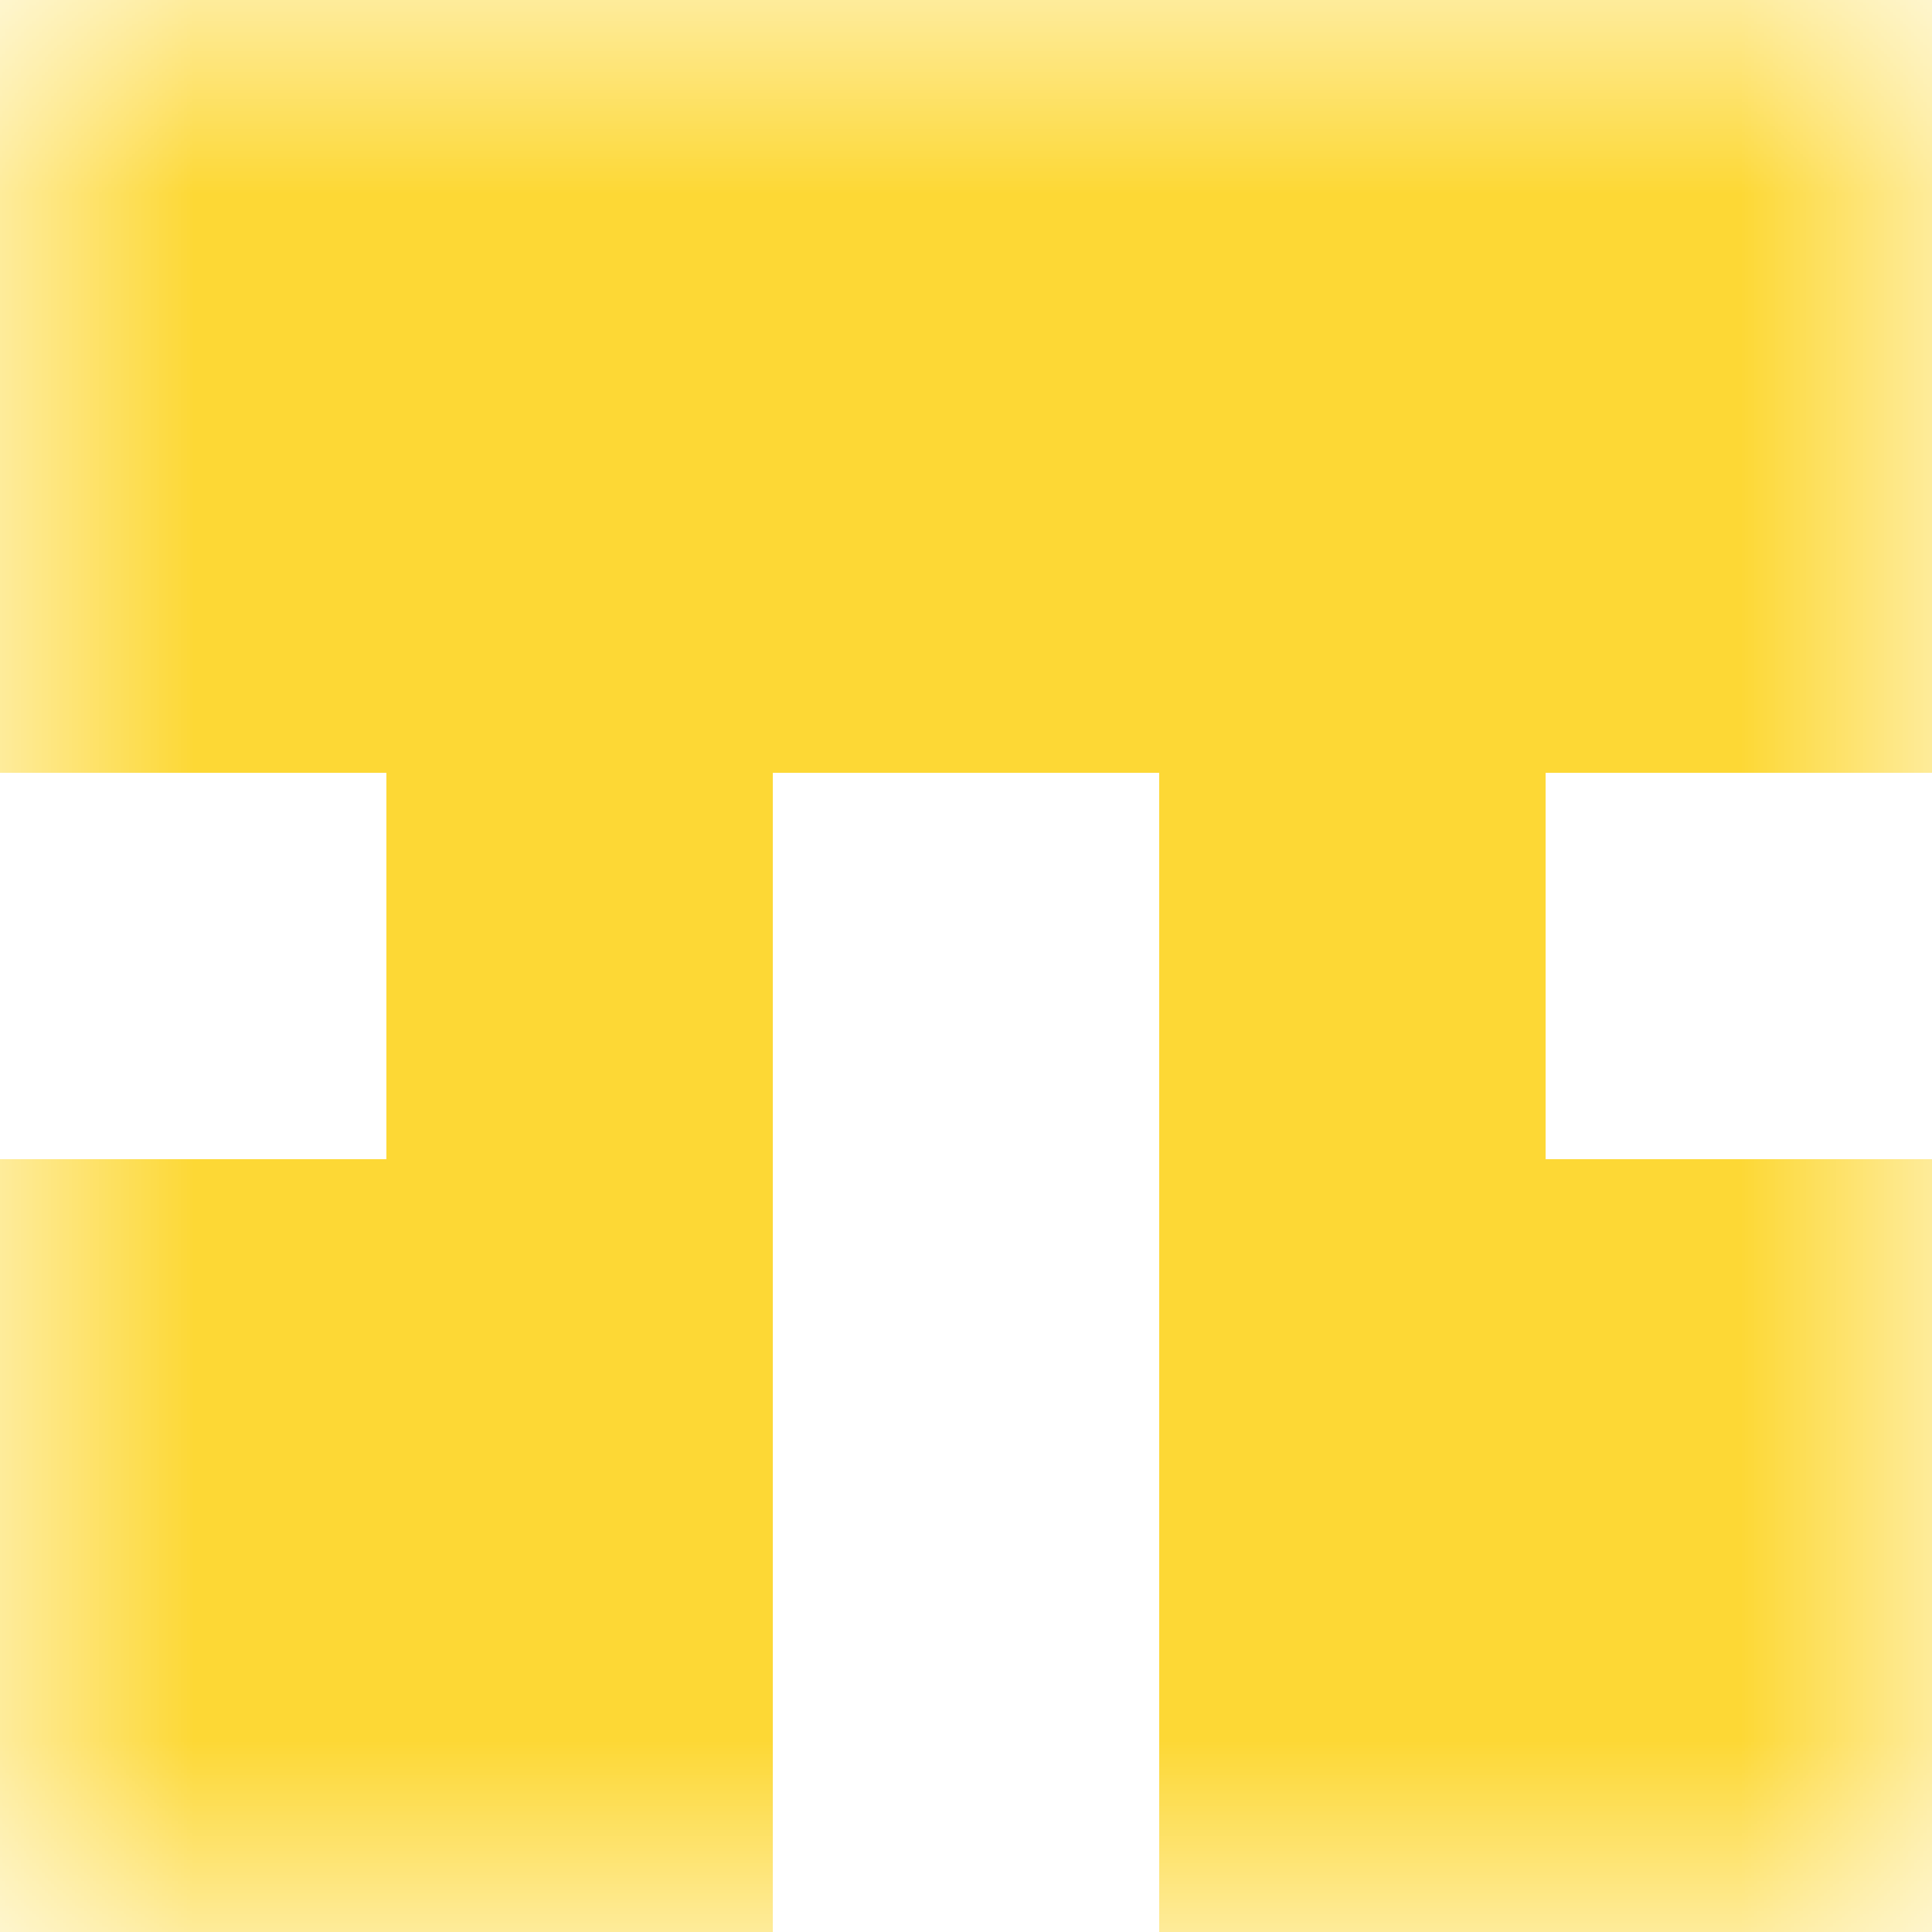 <svg xmlns="http://www.w3.org/2000/svg" viewBox="0 0 5 5" fill="none" shape-rendering="crispEdges"><mask id="viewboxMask"><rect width="5" height="5" rx="0" ry="0" x="0" y="0" fill="#fff" /></mask><g mask="url(#viewboxMask)"><path fill="#fdd835" d="M0 0h5v1H0z"/><path fill="#fdd835" d="M0 1h5v1H0z"/><path d="M2 2H1v1h1V2ZM4 2H3v1h1V2Z" fill="#fdd835"/><path d="M2 3H0v1h2V3ZM5 3H3v1h2V3Z" fill="#fdd835"/><path d="M2 4H0v1h2V4ZM5 4H3v1h2V4Z" fill="#fdd835"/></g></svg>